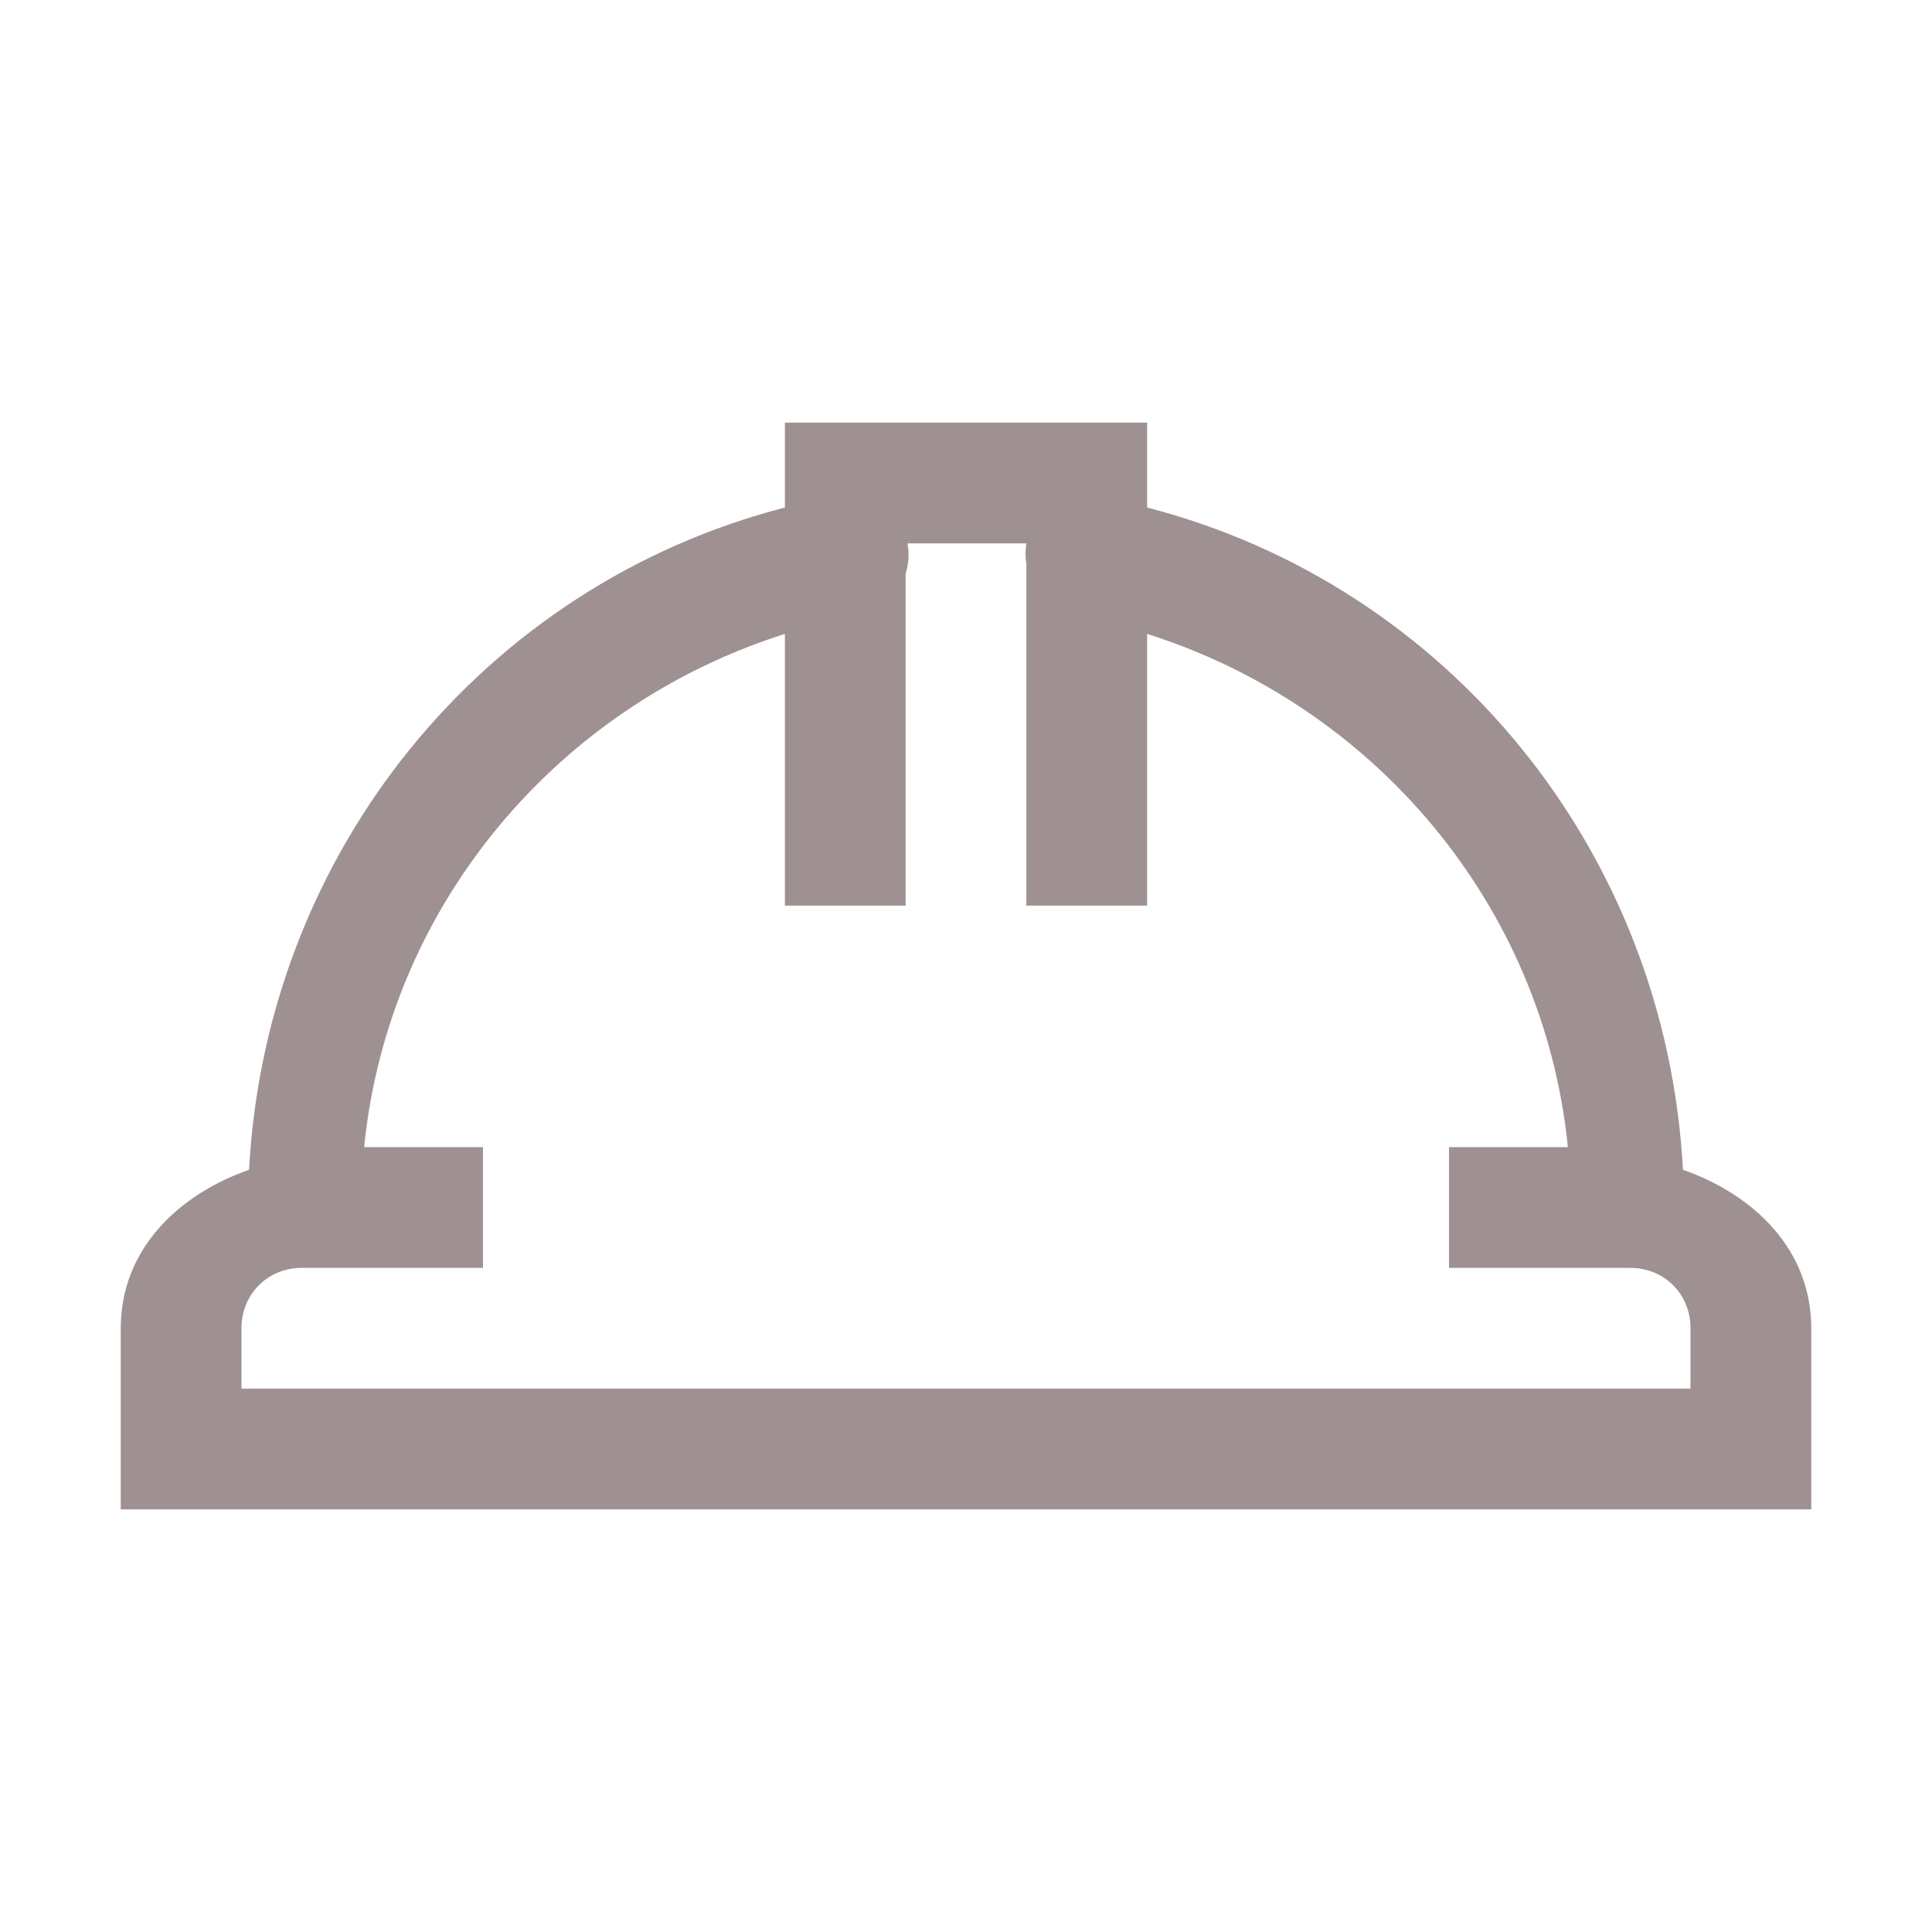 <?xml version="1.0" encoding="UTF-8"?> <svg xmlns="http://www.w3.org/2000/svg" width="40" height="40" viewBox="0 0 40 40" fill="none"><path d="M16.25 8.75V10.508C10.044 12.109 5.513 17.602 5.156 24.219C3.691 24.731 2.5 25.869 2.5 27.5V31.25H37.5V27.5C37.5 25.869 36.309 24.731 34.844 24.219C34.487 17.602 29.956 12.109 23.75 10.508V8.75H16.25ZM18.789 11.25H21.25C21.226 11.392 21.226 11.538 21.25 11.68V18.75H23.75V13.125C28.423 14.6 31.958 18.716 32.461 23.75H30V26.25H33.75C34.458 26.25 35 26.792 35 27.5V28.75H5V27.5C5 26.792 5.542 26.25 6.25 26.25H10V23.75H7.539C8.042 18.716 11.577 14.6 16.25 13.125V18.75H18.75V11.875C18.814 11.675 18.828 11.46 18.789 11.25Z" fill="#9F9191"></path></svg> 